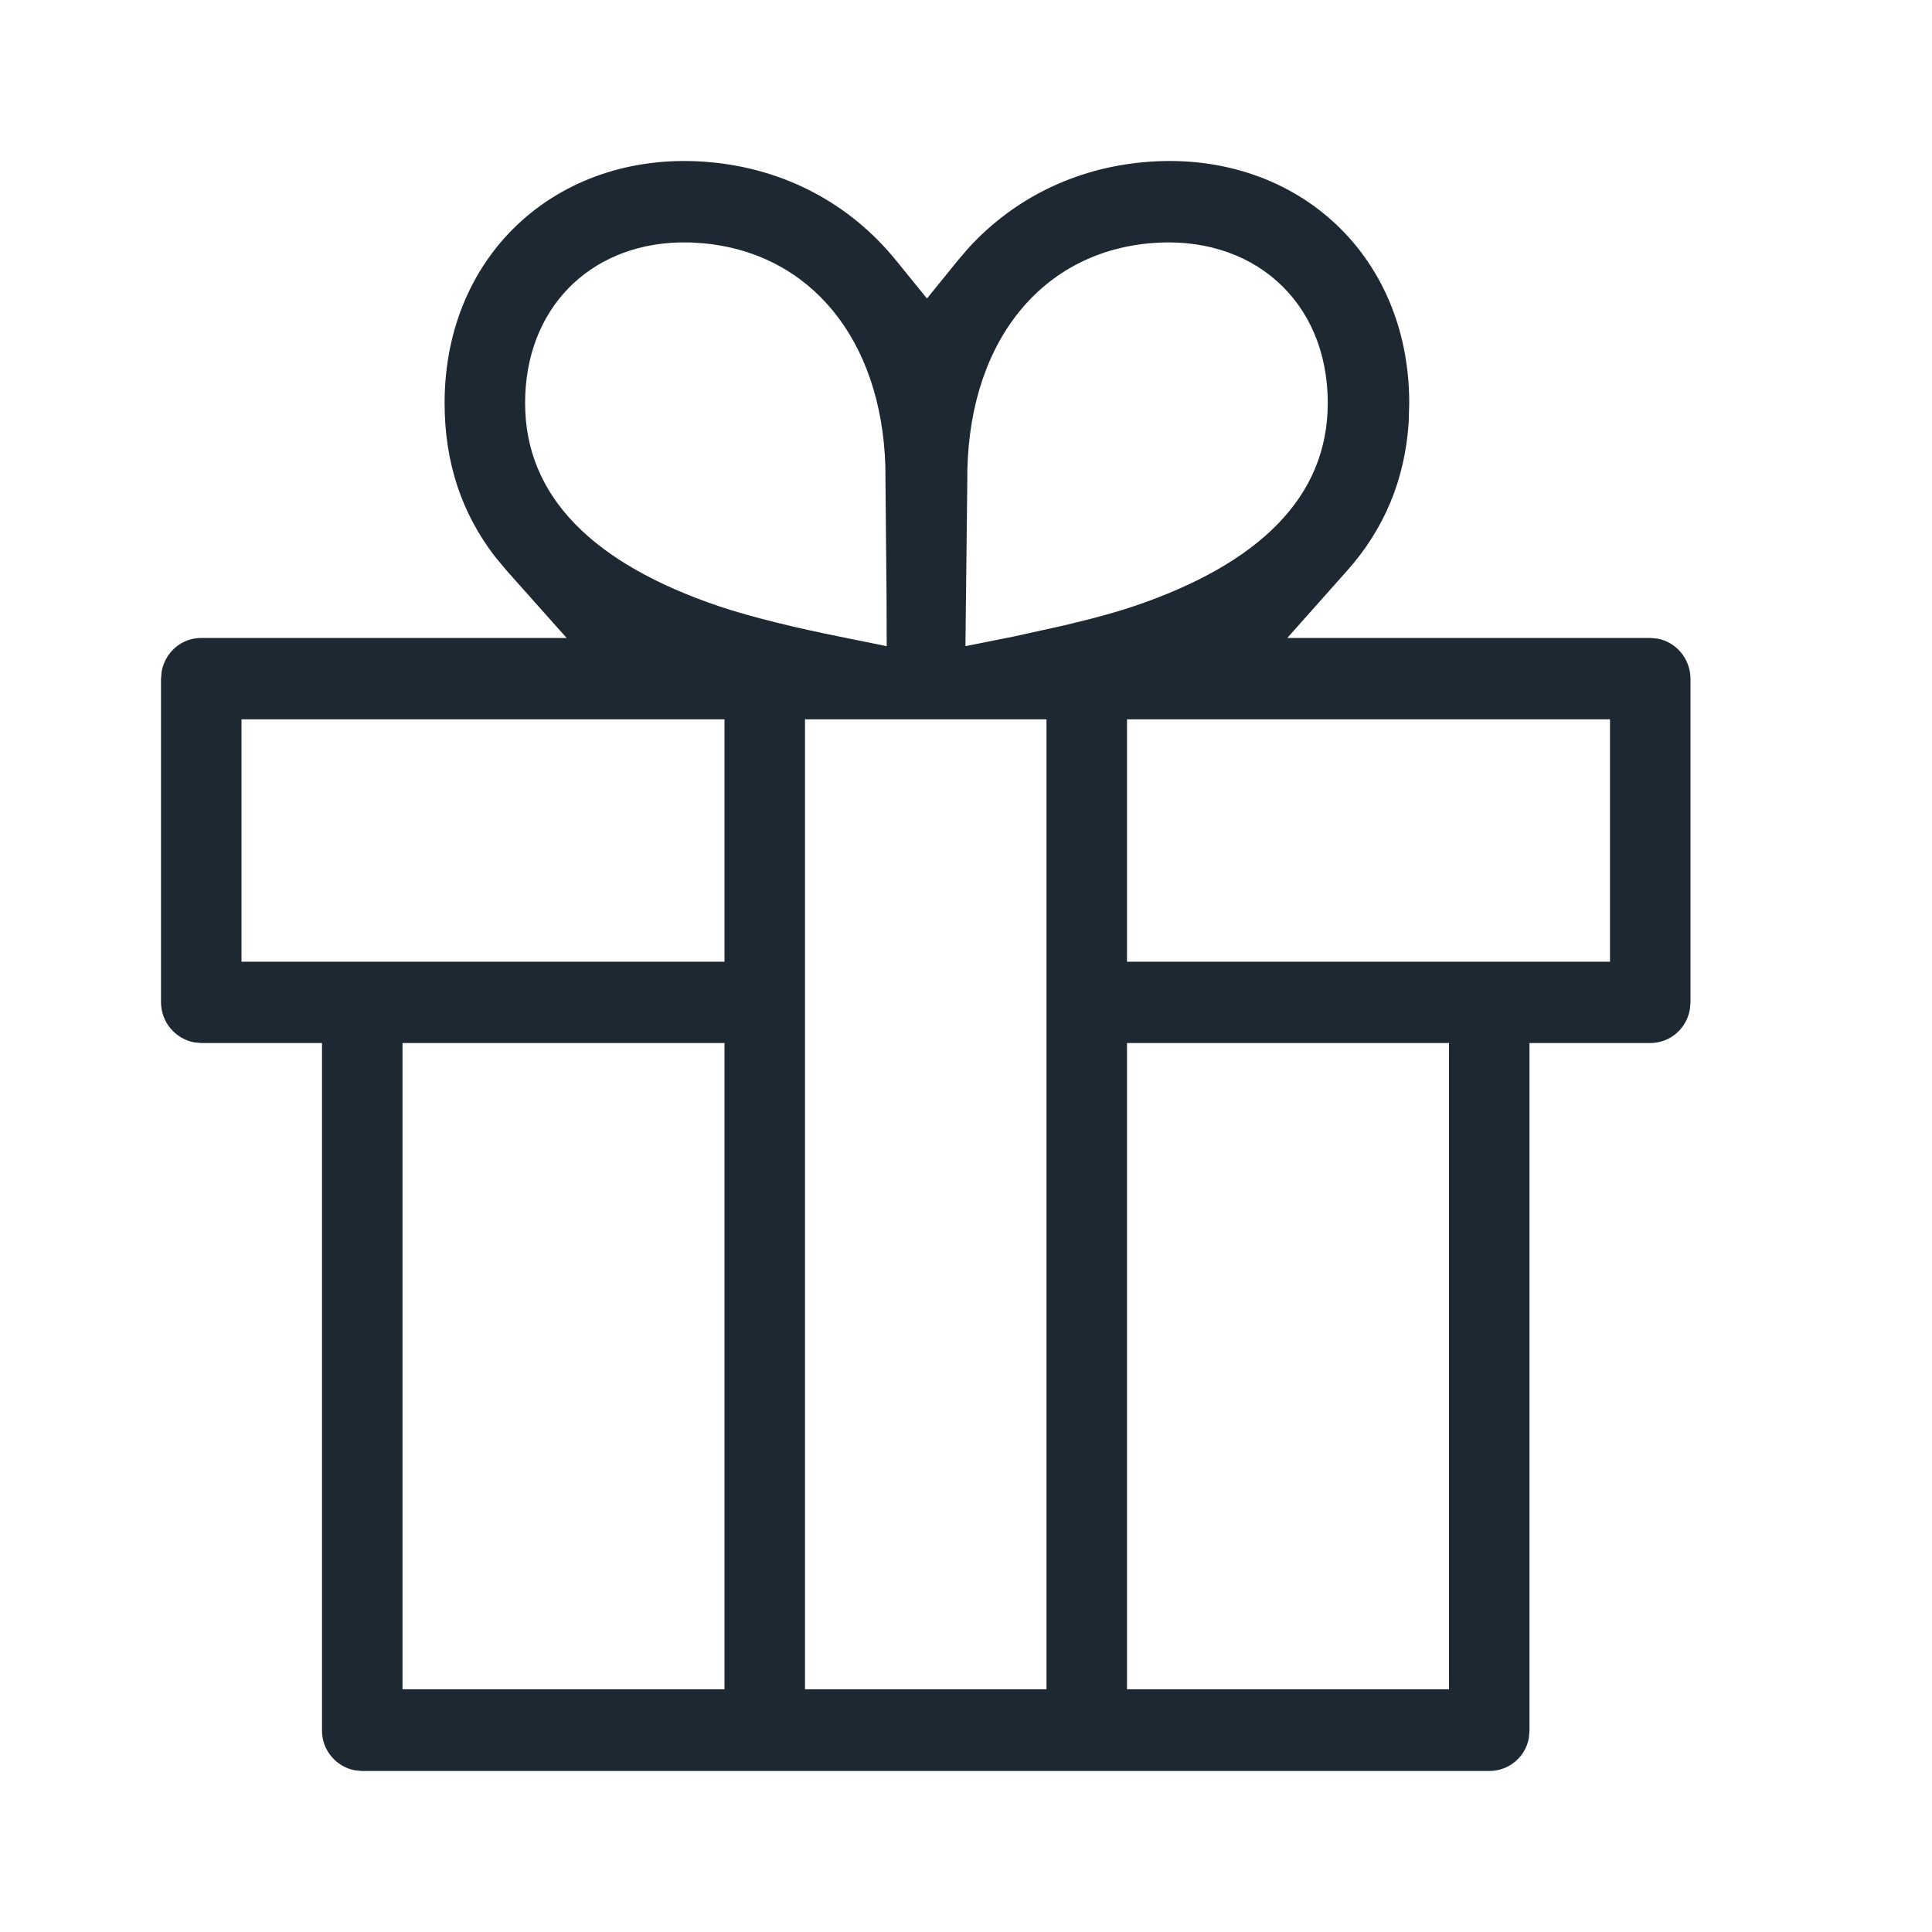 <svg width="24" height="24" viewBox="0 0 24 24" fill="none" xmlns="http://www.w3.org/2000/svg">
  <path fill-rule="evenodd" clip-rule="evenodd" d="M14.204 2.015C16.05 1.846 17.506 3.123 17.506 5.007L17.499 5.249C17.451 5.965 17.193 6.575 16.732 7.092L15.991 7.925H20.501L20.59 7.933C20.822 7.976 21 8.184 21 8.435V12.448L20.992 12.54C20.95 12.779 20.746 12.957 20.5 12.957H19V21.5L18.992 21.59C18.95 21.824 18.747 22 18.499 22H4.501L4.411 21.992C4.178 21.949 4 21.744 4 21.5V12.957H2.504L2.414 12.949C2.179 12.906 2 12.698 2 12.448V8.435L2.008 8.343C2.05 8.104 2.254 7.925 2.499 7.925H7.039L6.297 7.092L6.151 6.917C5.735 6.378 5.523 5.746 5.523 5.007C5.523 3.123 6.979 1.846 8.825 2.015C9.75 2.1 10.556 2.529 11.127 3.23L11.515 3.708L11.903 3.23L12.038 3.073C12.598 2.465 13.351 2.093 14.204 2.015ZM18 20.985V12.957H14V20.985H18ZM13 8.936V20.985H10V8.936H13ZM9 20.985V12.957H5V20.985H9ZM20 8.936V11.947H14V8.936H20ZM9 11.947V8.936H3V11.947H9ZM16.494 5.007C16.494 6.172 15.644 7.003 14.085 7.531C13.931 7.583 13.746 7.636 13.536 7.691L13.219 7.769L12.598 7.906L11.993 8.027L12.016 5.994C11.997 4.307 12.893 3.149 14.281 3.022C15.546 2.906 16.494 3.729 16.494 5.007ZM8.735 3.022L8.579 3.012L8.426 3.012C7.319 3.046 6.523 3.835 6.523 5.007C6.523 6.172 7.372 7.003 8.931 7.531C9.35 7.672 9.929 7.808 10.414 7.905L11.015 8.027L11.013 7.413L10.998 5.784C10.947 4.216 10.068 3.144 8.735 3.022Z" fill="#1E2832"/>
</svg>
